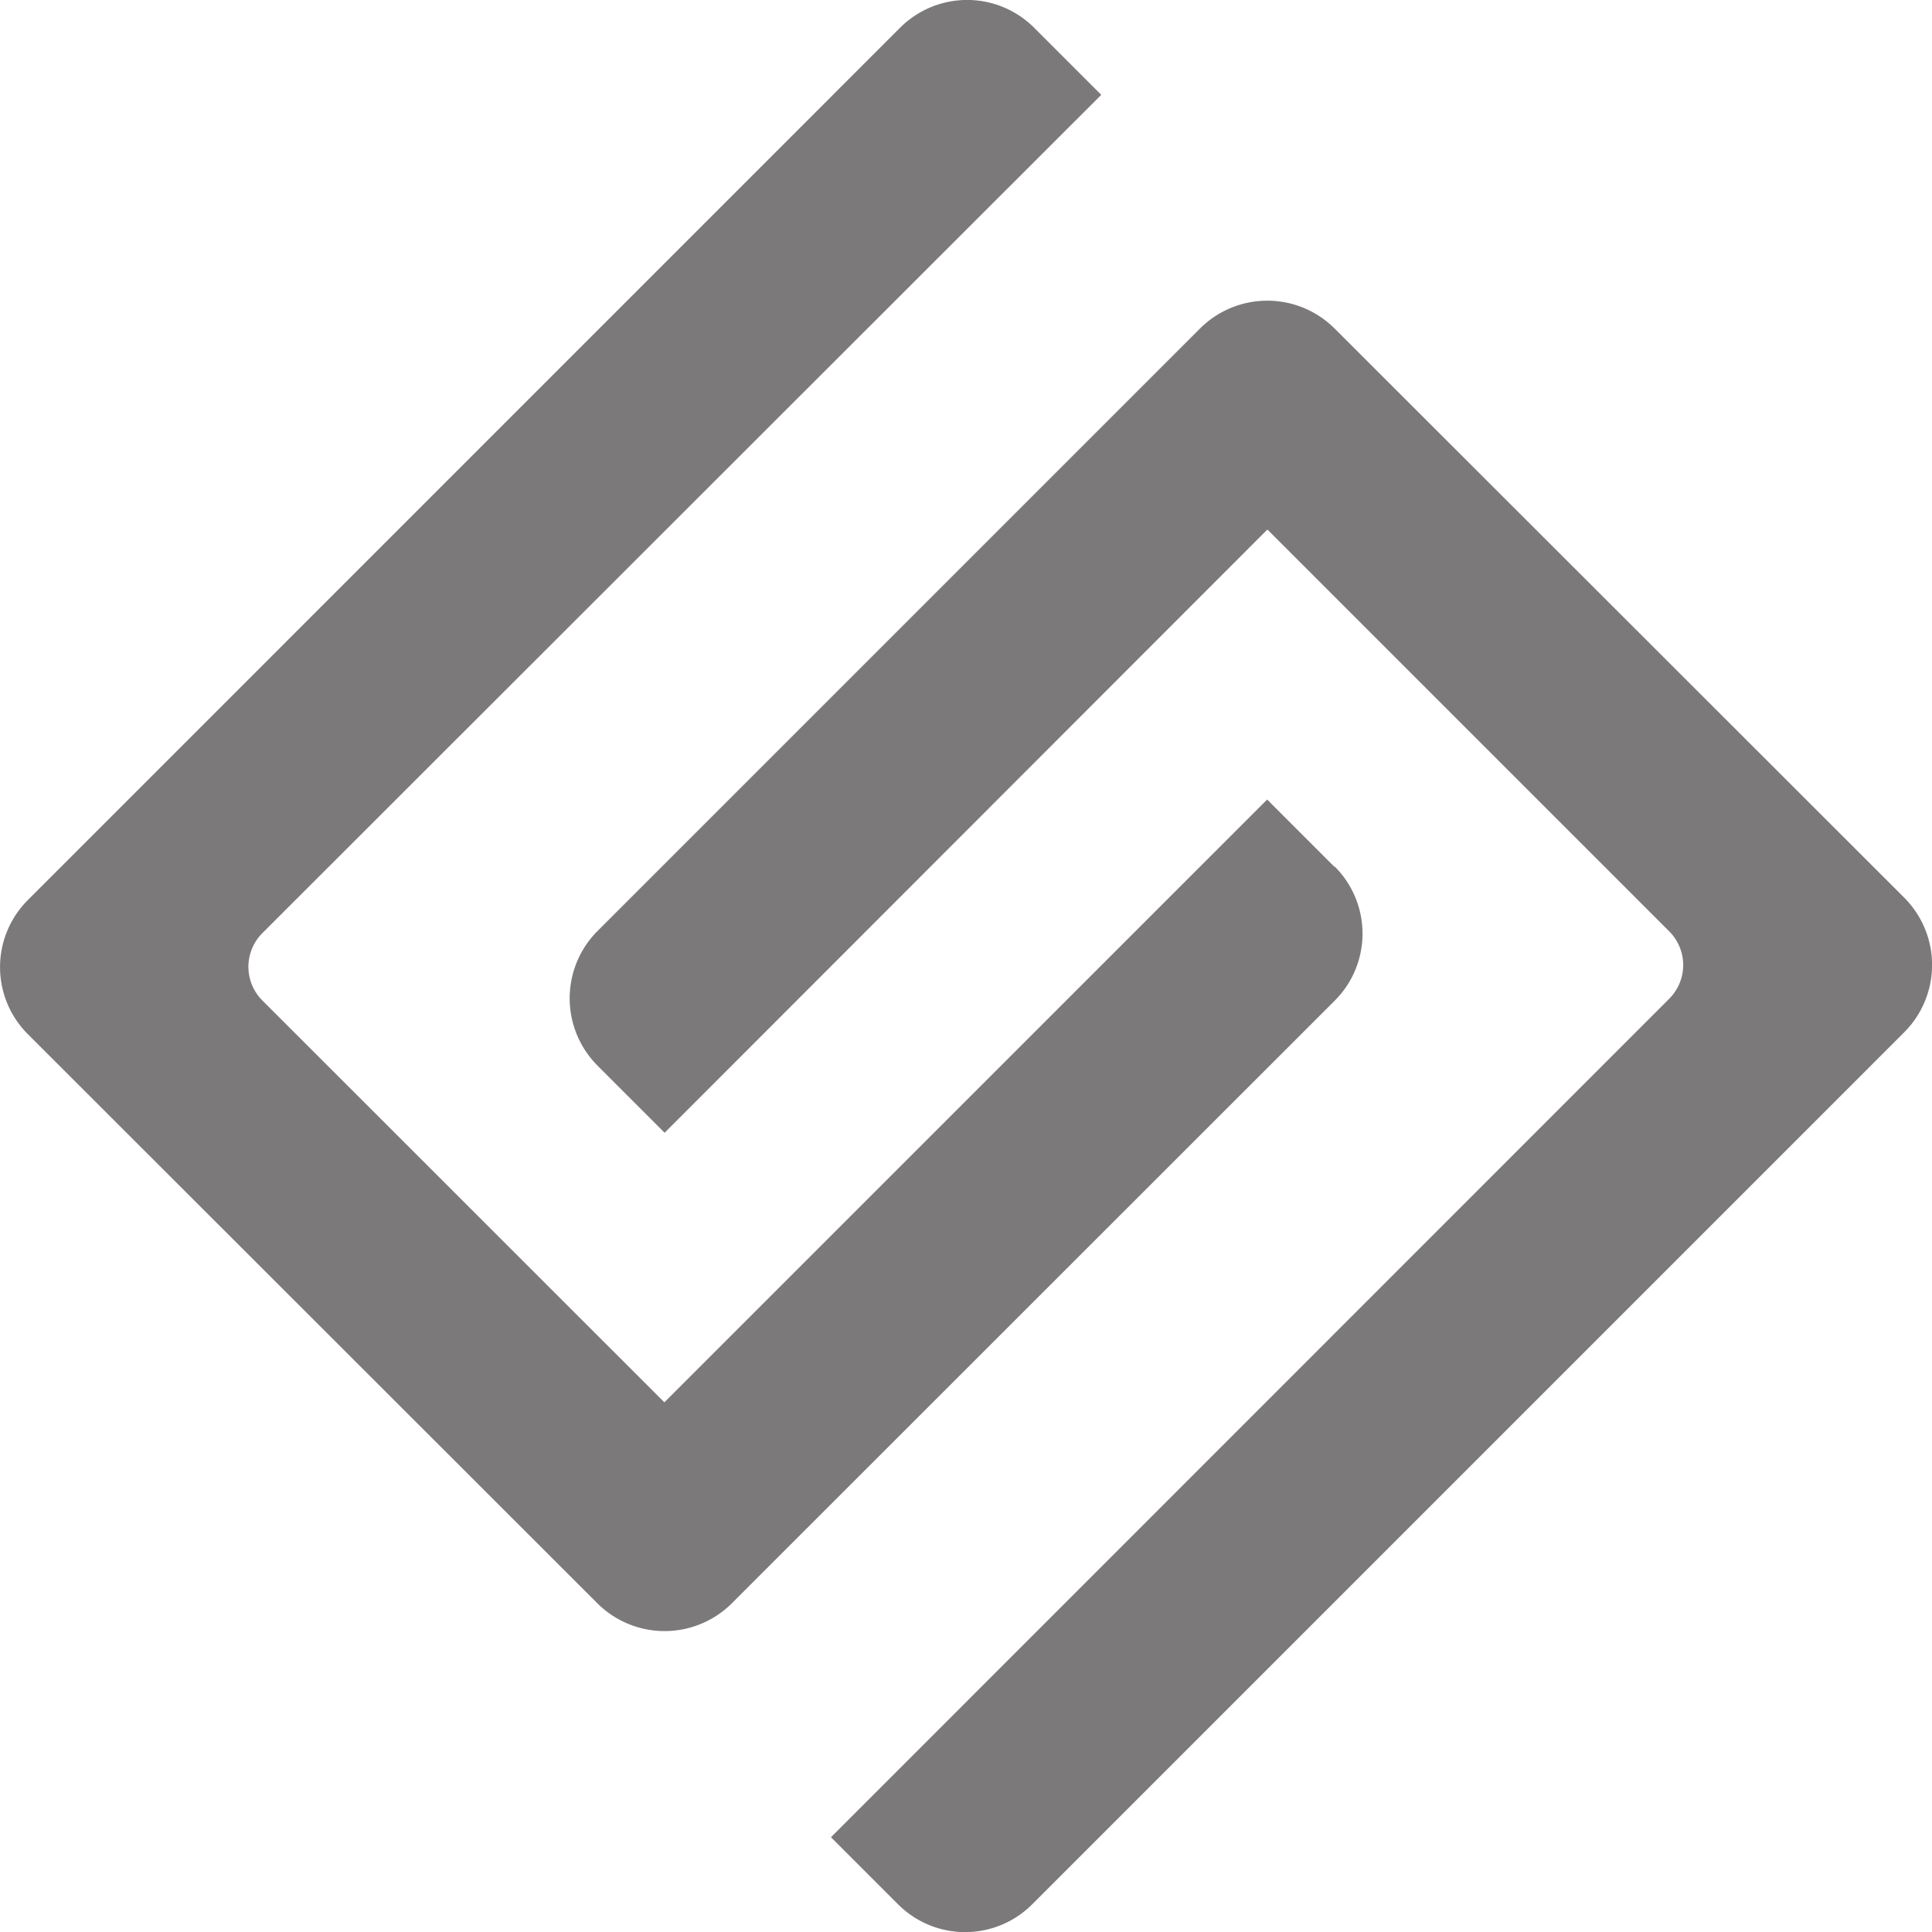 <svg xmlns="http://www.w3.org/2000/svg" width="24.34" height="24.342" viewBox="0 0 24.34 24.342"><g id="c" transform="translate(0.003 0.002)"><path id="Trac&#xE9;_78" data-name="Trac&#xE9; 78" d="M16.808,10.918l-.847-.847L8.367,17.665,3.3,12.6a.6.6,0,0,1,0-.844L13.871,1.193,13.027.349a1.194,1.194,0,0,0-1.692,0L.349,11.336a1.194,1.194,0,0,0,0,1.692L7.526,20.2a1.2,1.2,0,0,0,1.688,0l.162-.162,7.435-7.432a1.194,1.194,0,0,0,0-1.692" transform="translate(0 0)" fill="#7b7979"></path><path id="Trac&#xE9;_79" data-name="Trac&#xE9; 79" d="M22.874,21.53l.847.847,7.594-7.6,5.065,5.065a.6.6,0,0,1,0,.844L25.817,31.252l.844.844a1.194,1.194,0,0,0,1.692,0L39.34,21.109a1.2,1.2,0,0,0,0-1.692l-7.18-7.174a1.2,1.2,0,0,0-1.692,0l-7.594,7.594a1.2,1.2,0,0,0,0,1.692" transform="translate(-15.351 -8.108)" fill="#7b7979"></path></g></svg>